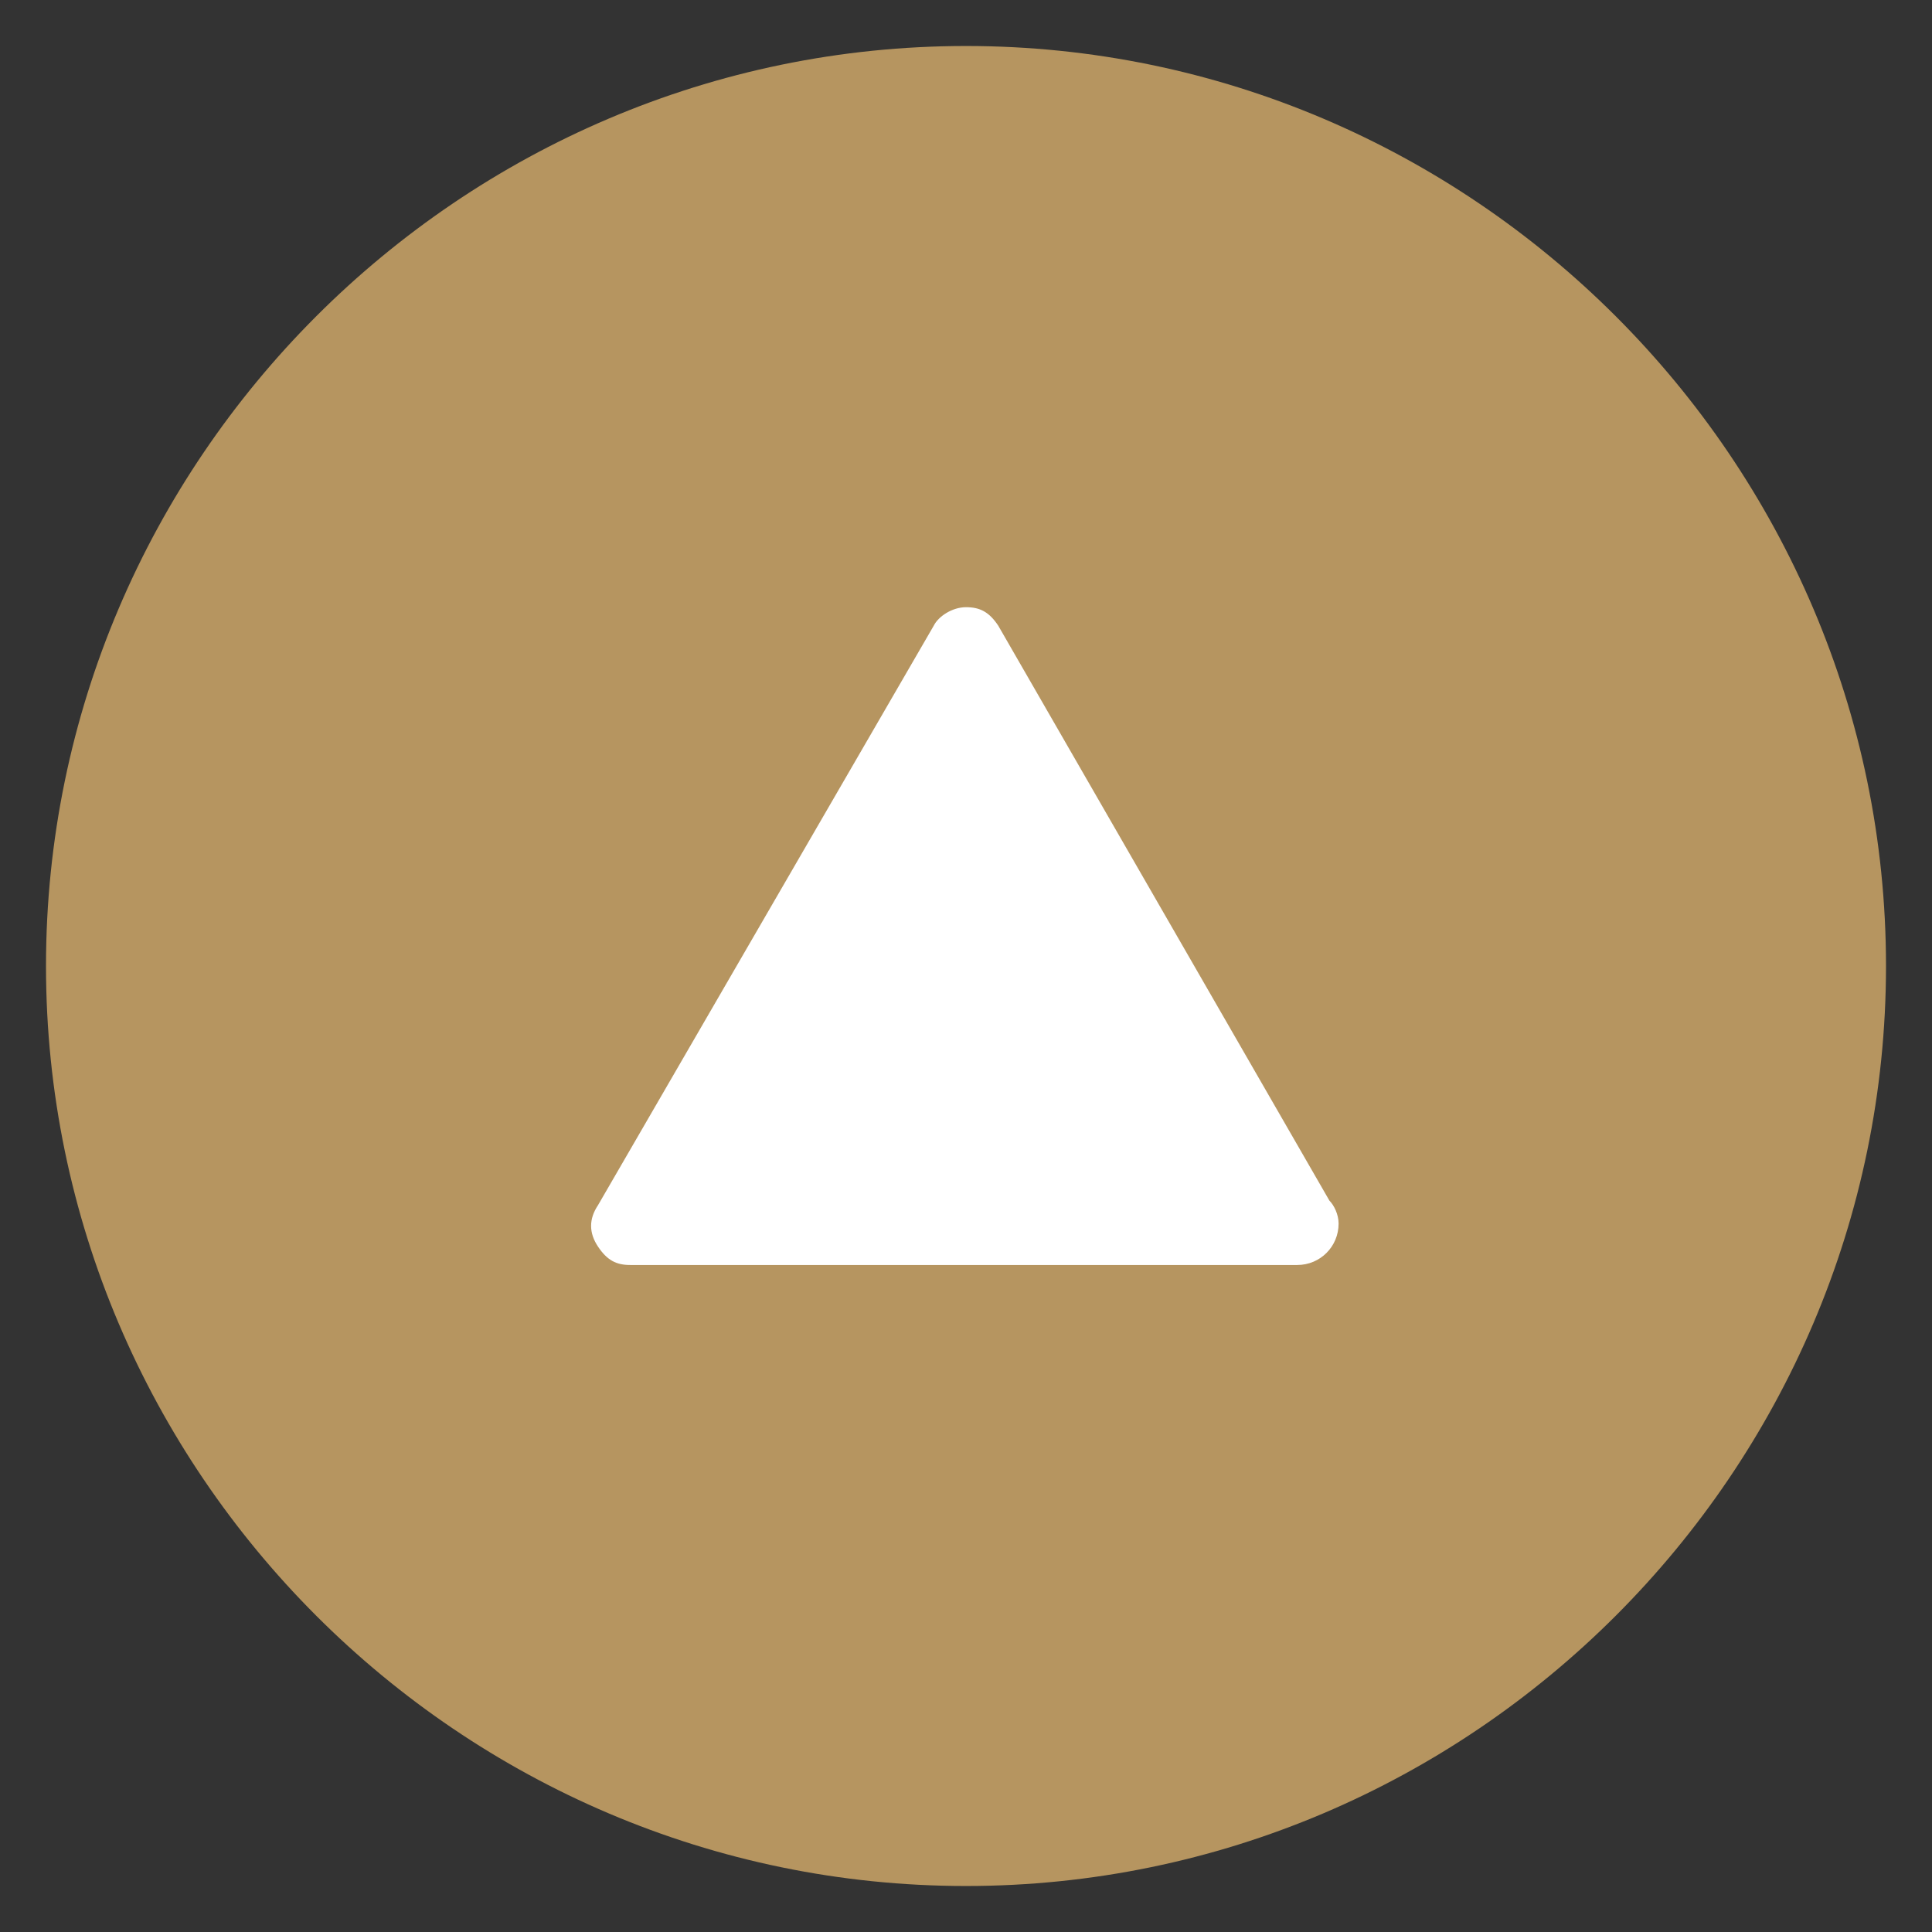 <?xml version="1.0" encoding="utf-8"?>
<!-- Generator: Adobe Illustrator 18.0.0, SVG Export Plug-In . SVG Version: 6.00 Build 0)  -->
<!DOCTYPE svg PUBLIC "-//W3C//DTD SVG 1.1//EN" "http://www.w3.org/Graphics/SVG/1.1/DTD/svg11.dtd">
<svg version="1.1" id="Ebene_1" xmlns="http://www.w3.org/2000/svg" xmlns:xlink="http://www.w3.org/1999/xlink" x="0px" y="0px"
	 width="42px" height="42px" viewBox="-3 47 42 42" enable-background="new -3 47 42 42" xml:space="preserve">
<rect x="-3" y="47" width="42" height="42" fill="#333333" stroke="none"/>
<path fill="rgb(182,149,96)" d="M18,48C7,48-2,57-2,68c0,11,9,20,20,20s20-9,20-20C38,57,29,48,18,48"/>
<path fill="#FFFFFF" d="M25.9,73.1l-7.2-12.5c-0.2-0.3-0.4-0.4-0.7-0.4c-0.3,0-0.6,0.2-0.7,0.4L10,73.2c-0.2,0.3-0.2,0.6,0,0.9
	c0.2,0.3,0.4,0.4,0.7,0.4h14.5c0,0,0,0,0,0c0.5,0,0.9-0.4,0.9-0.9C26.1,73.4,26,73.2,25.9,73.1z"/>
</svg>
